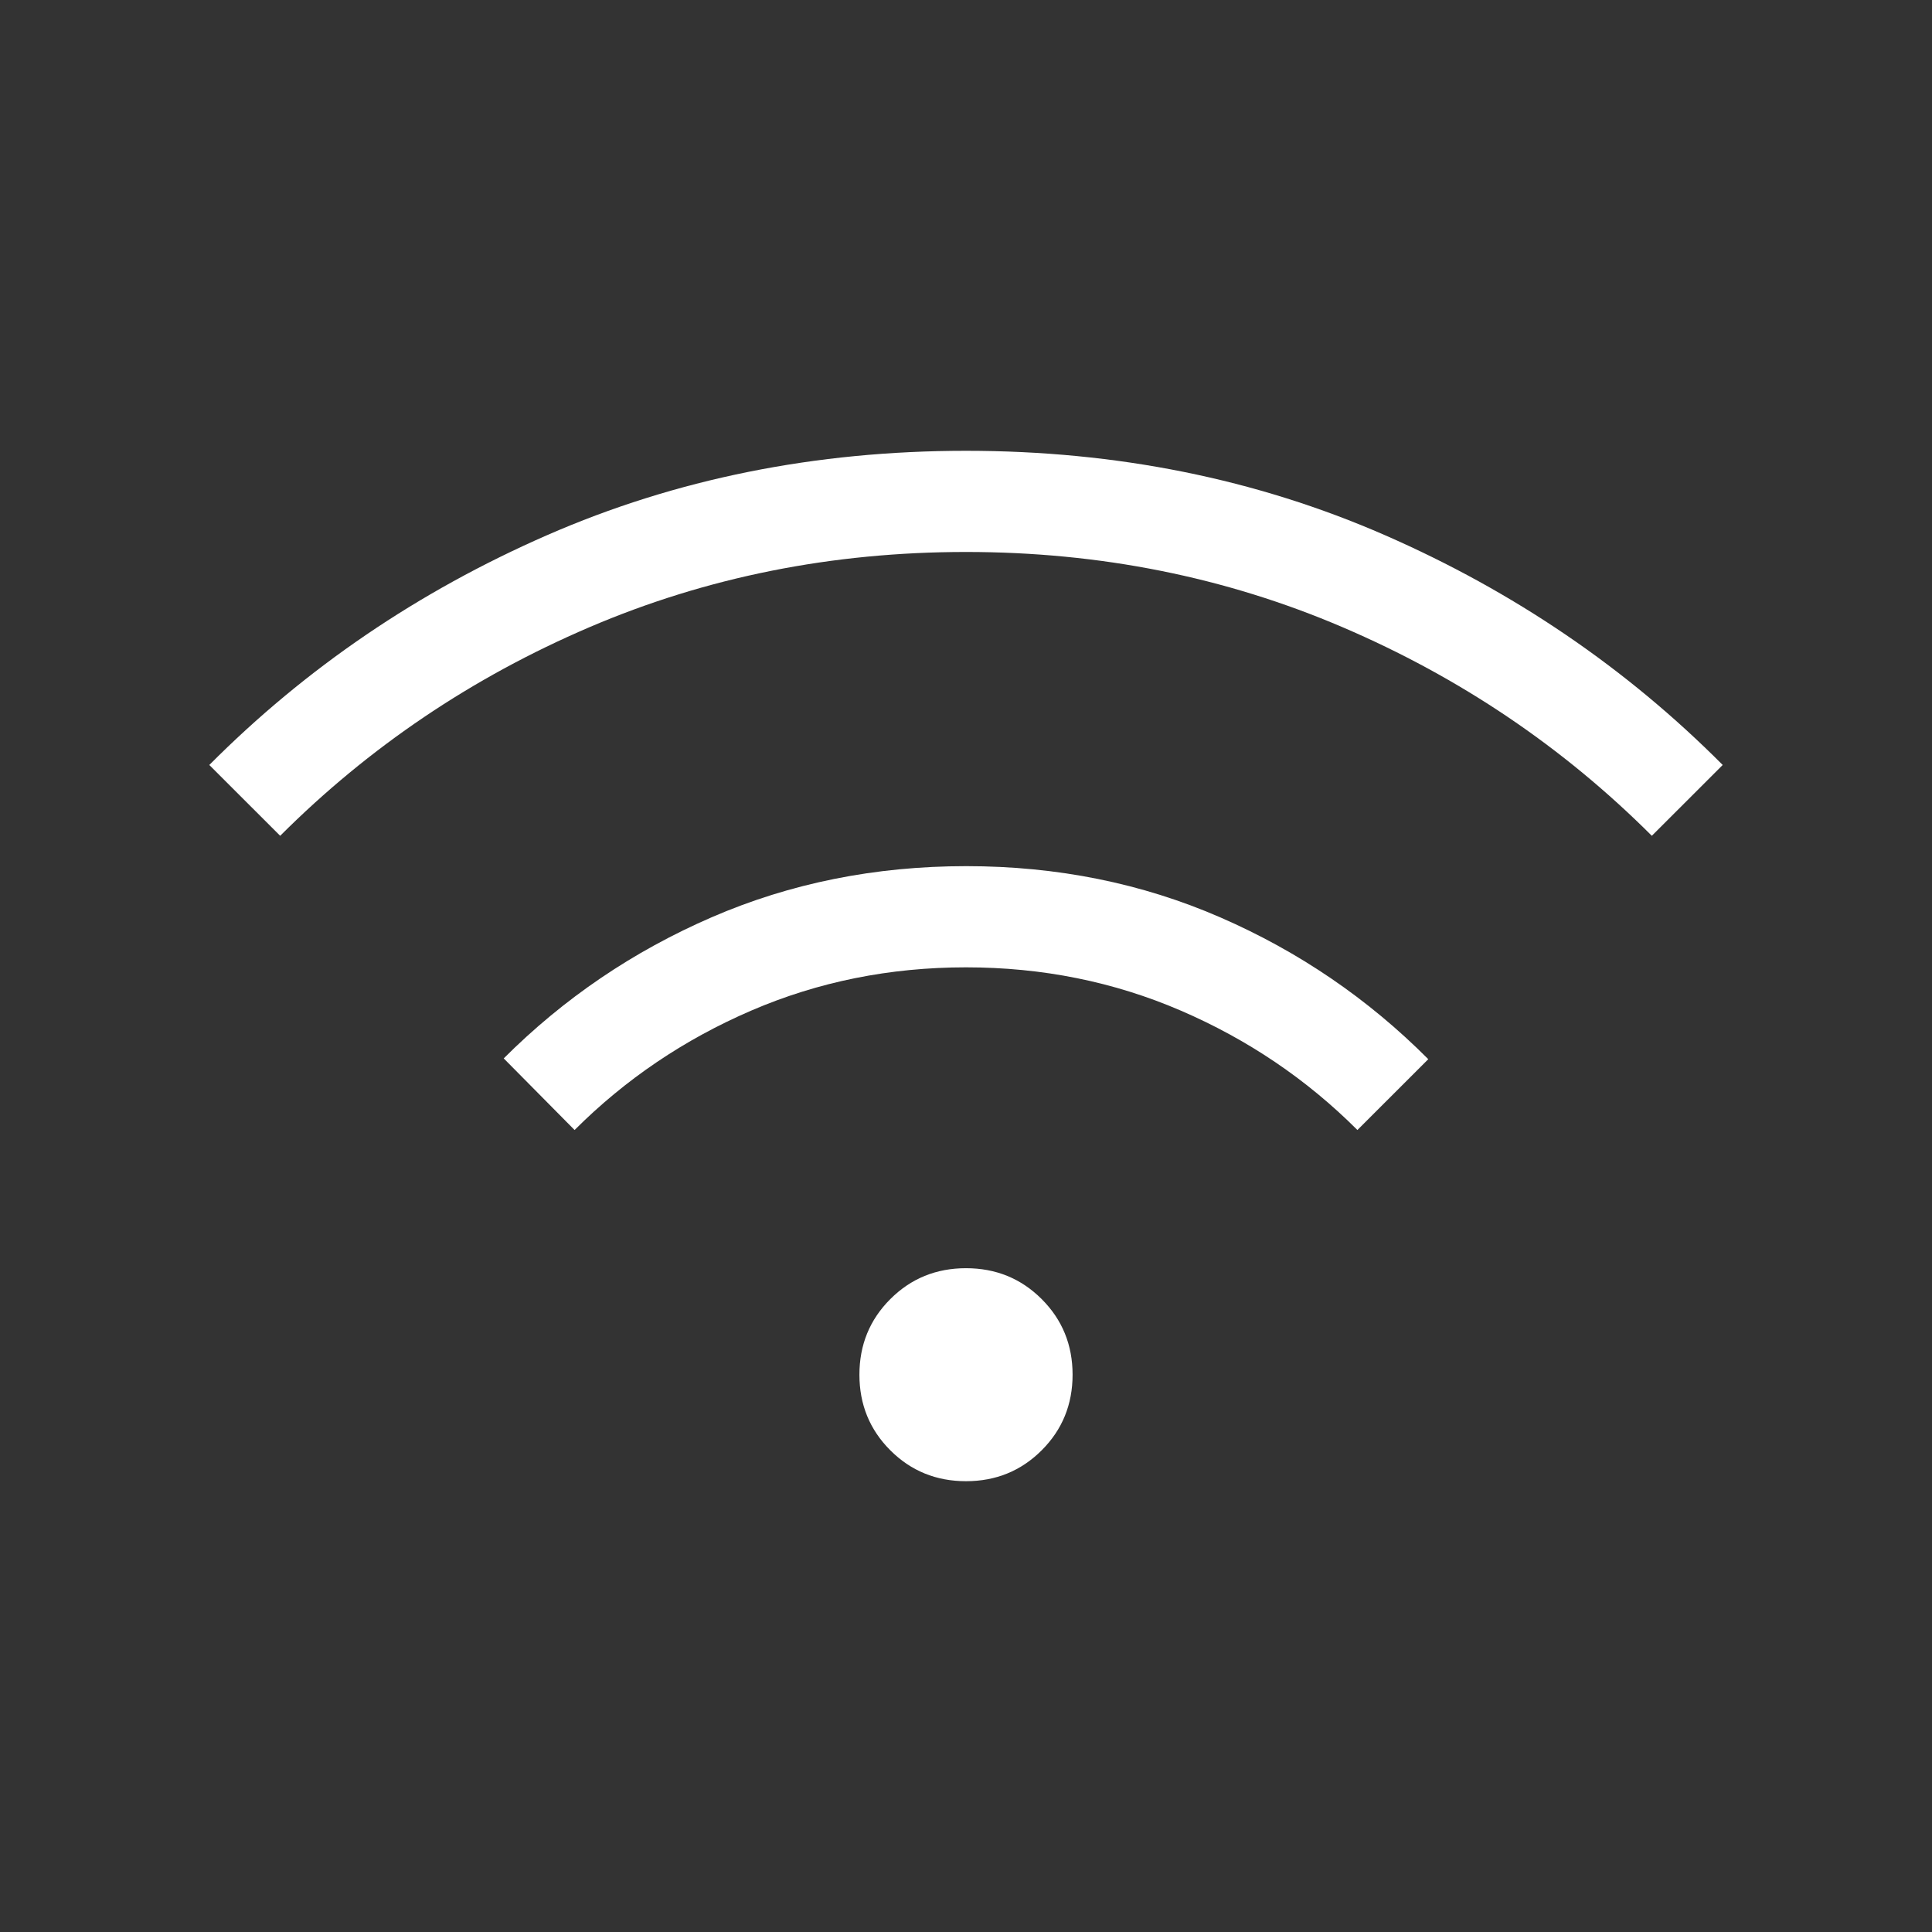 <svg width="120" height="120" viewBox="0 0 120 120" fill="none" xmlns="http://www.w3.org/2000/svg">
<rect x="0" y="0" width="120" height="120" fill="#333333" stroke="none"/>
<path d="M60 92C58.147 92 56.58 91.361 55.3 90.082C54.02 88.803 53.38 87.237 53.38 85.385C53.38 83.533 54.02 81.967 55.3 80.688C56.58 79.409 58.147 78.77 60 78.77C61.853 78.77 63.42 79.409 64.7 80.688C65.98 81.967 66.62 83.533 66.62 85.385C66.62 87.237 65.98 88.803 64.7 90.082C63.42 91.361 61.853 92 60 92ZM35.689 70.187L31.287 65.739C35.022 62.007 39.33 59.084 44.213 56.969C49.096 54.855 54.363 53.798 60.014 53.798C65.664 53.798 70.927 54.86 75.8 56.982C80.674 59.104 84.978 62.04 88.713 65.788L84.311 70.187C81.156 67.034 77.498 64.562 73.339 62.77C69.179 60.978 64.733 60.083 60 60.083C55.267 60.083 50.821 60.978 46.661 62.77C42.502 64.562 38.844 67.034 35.689 70.187ZM17.402 51.913L13 47.514C18.991 41.495 25.983 36.737 33.976 33.242C41.969 29.747 50.644 28 60 28C69.356 28 78.031 29.747 86.024 33.242C94.017 36.737 101.009 41.495 107 47.514L102.598 51.913C97.076 46.395 90.675 42.078 83.397 38.96C76.118 35.843 68.319 34.284 60 34.284C51.681 34.284 43.882 35.843 36.603 38.96C29.325 42.078 22.924 46.395 17.402 51.913Z" fill="white"/>
</svg>
